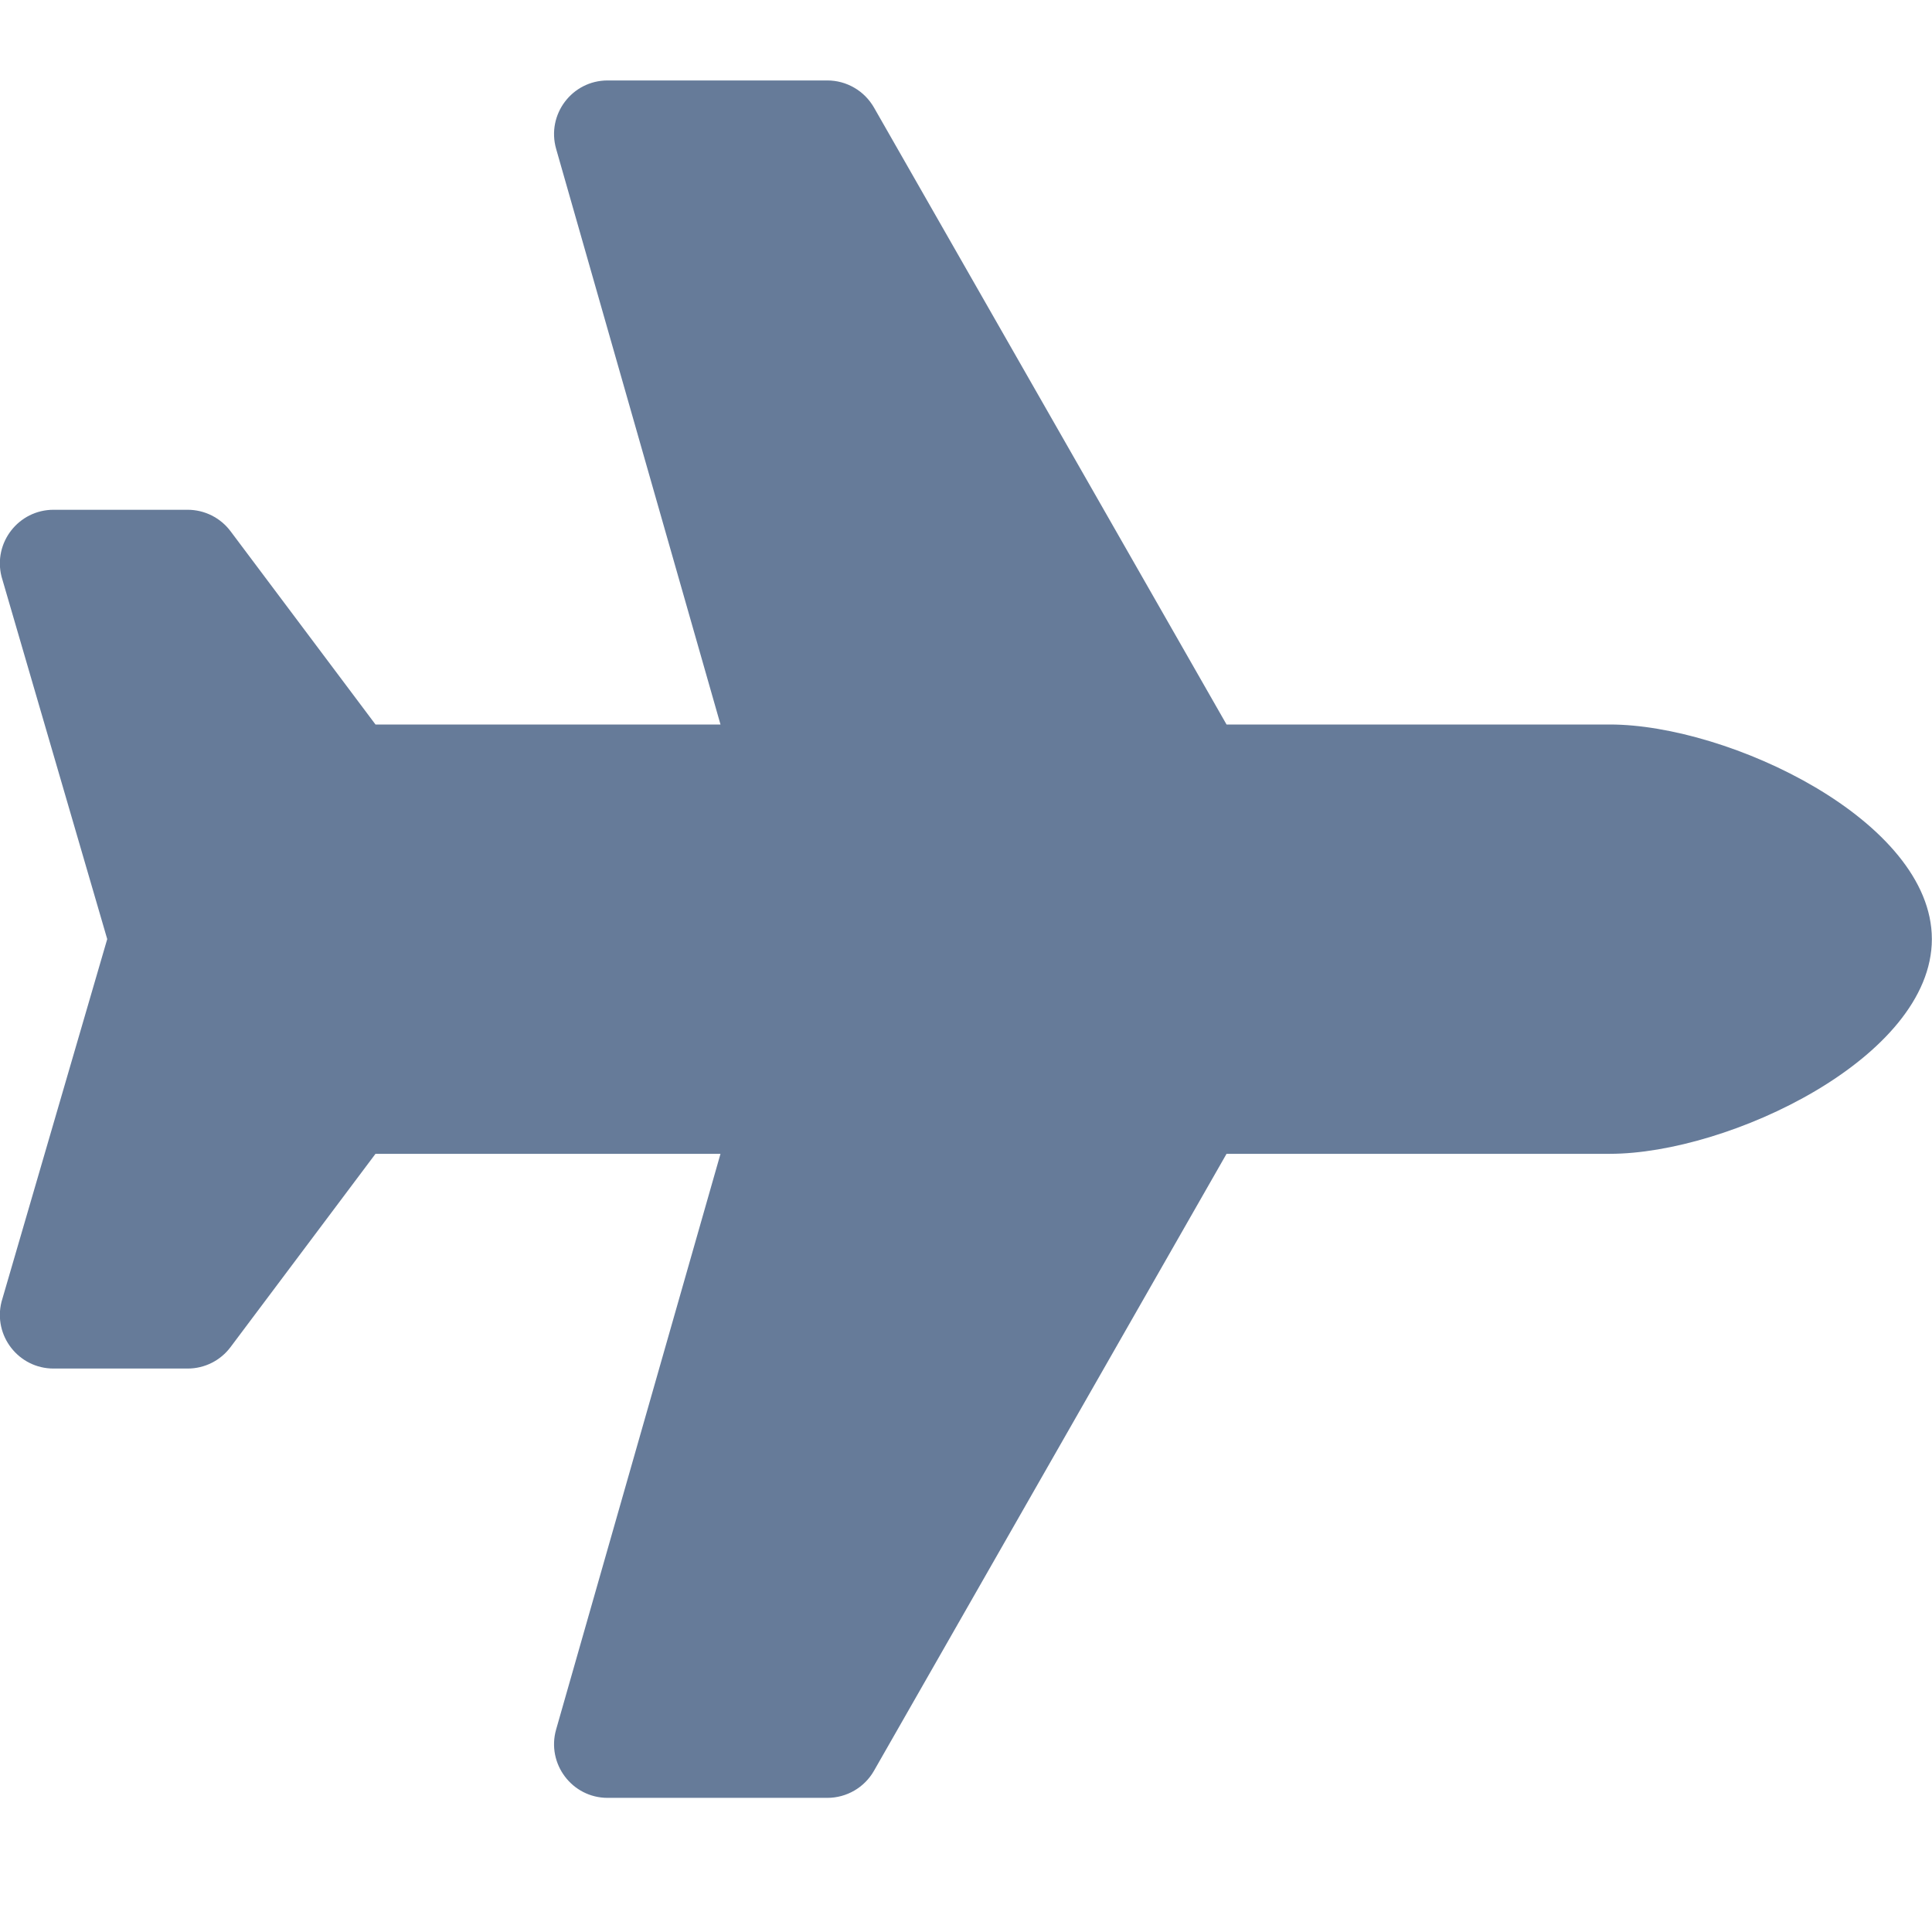 <svg width="16" height="16" viewBox="0 0 14 14" fill="none" xmlns="http://www.w3.org/2000/svg">
    <g clip-path="url(#clip0)">
        <path d="M11.666 5.25H8.888L6.333 0.779C6.299 0.72 6.25 0.67 6.191 0.636C6.131 0.601 6.064 0.583 5.995 0.583L4.403 0.583C4.145 0.583 3.959 0.83 4.03 1.079L5.221 5.25H2.721L1.671 3.85C1.598 3.752 1.482 3.694 1.36 3.694H0.388C0.135 3.694 -0.051 3.932 0.011 4.178L0.777 6.805L0.011 9.433C-0.051 9.679 0.135 9.917 0.388 9.917H1.36C1.483 9.917 1.598 9.859 1.671 9.761L2.721 8.361H5.221L4.03 12.532C3.959 12.78 4.145 13.028 4.403 13.028H5.995C6.135 13.028 6.264 12.953 6.333 12.832L8.888 8.361H11.666C12.525 8.361 13.999 7.665 13.999 6.805C13.999 5.946 12.525 5.25 11.666 5.25Z" fill="#667B99"/>
    </g>
    <defs>
        <clipPath id="clip0">
            <rect width="14" height="14" fill="white"/>
        </clipPath>
    </defs>
</svg>
